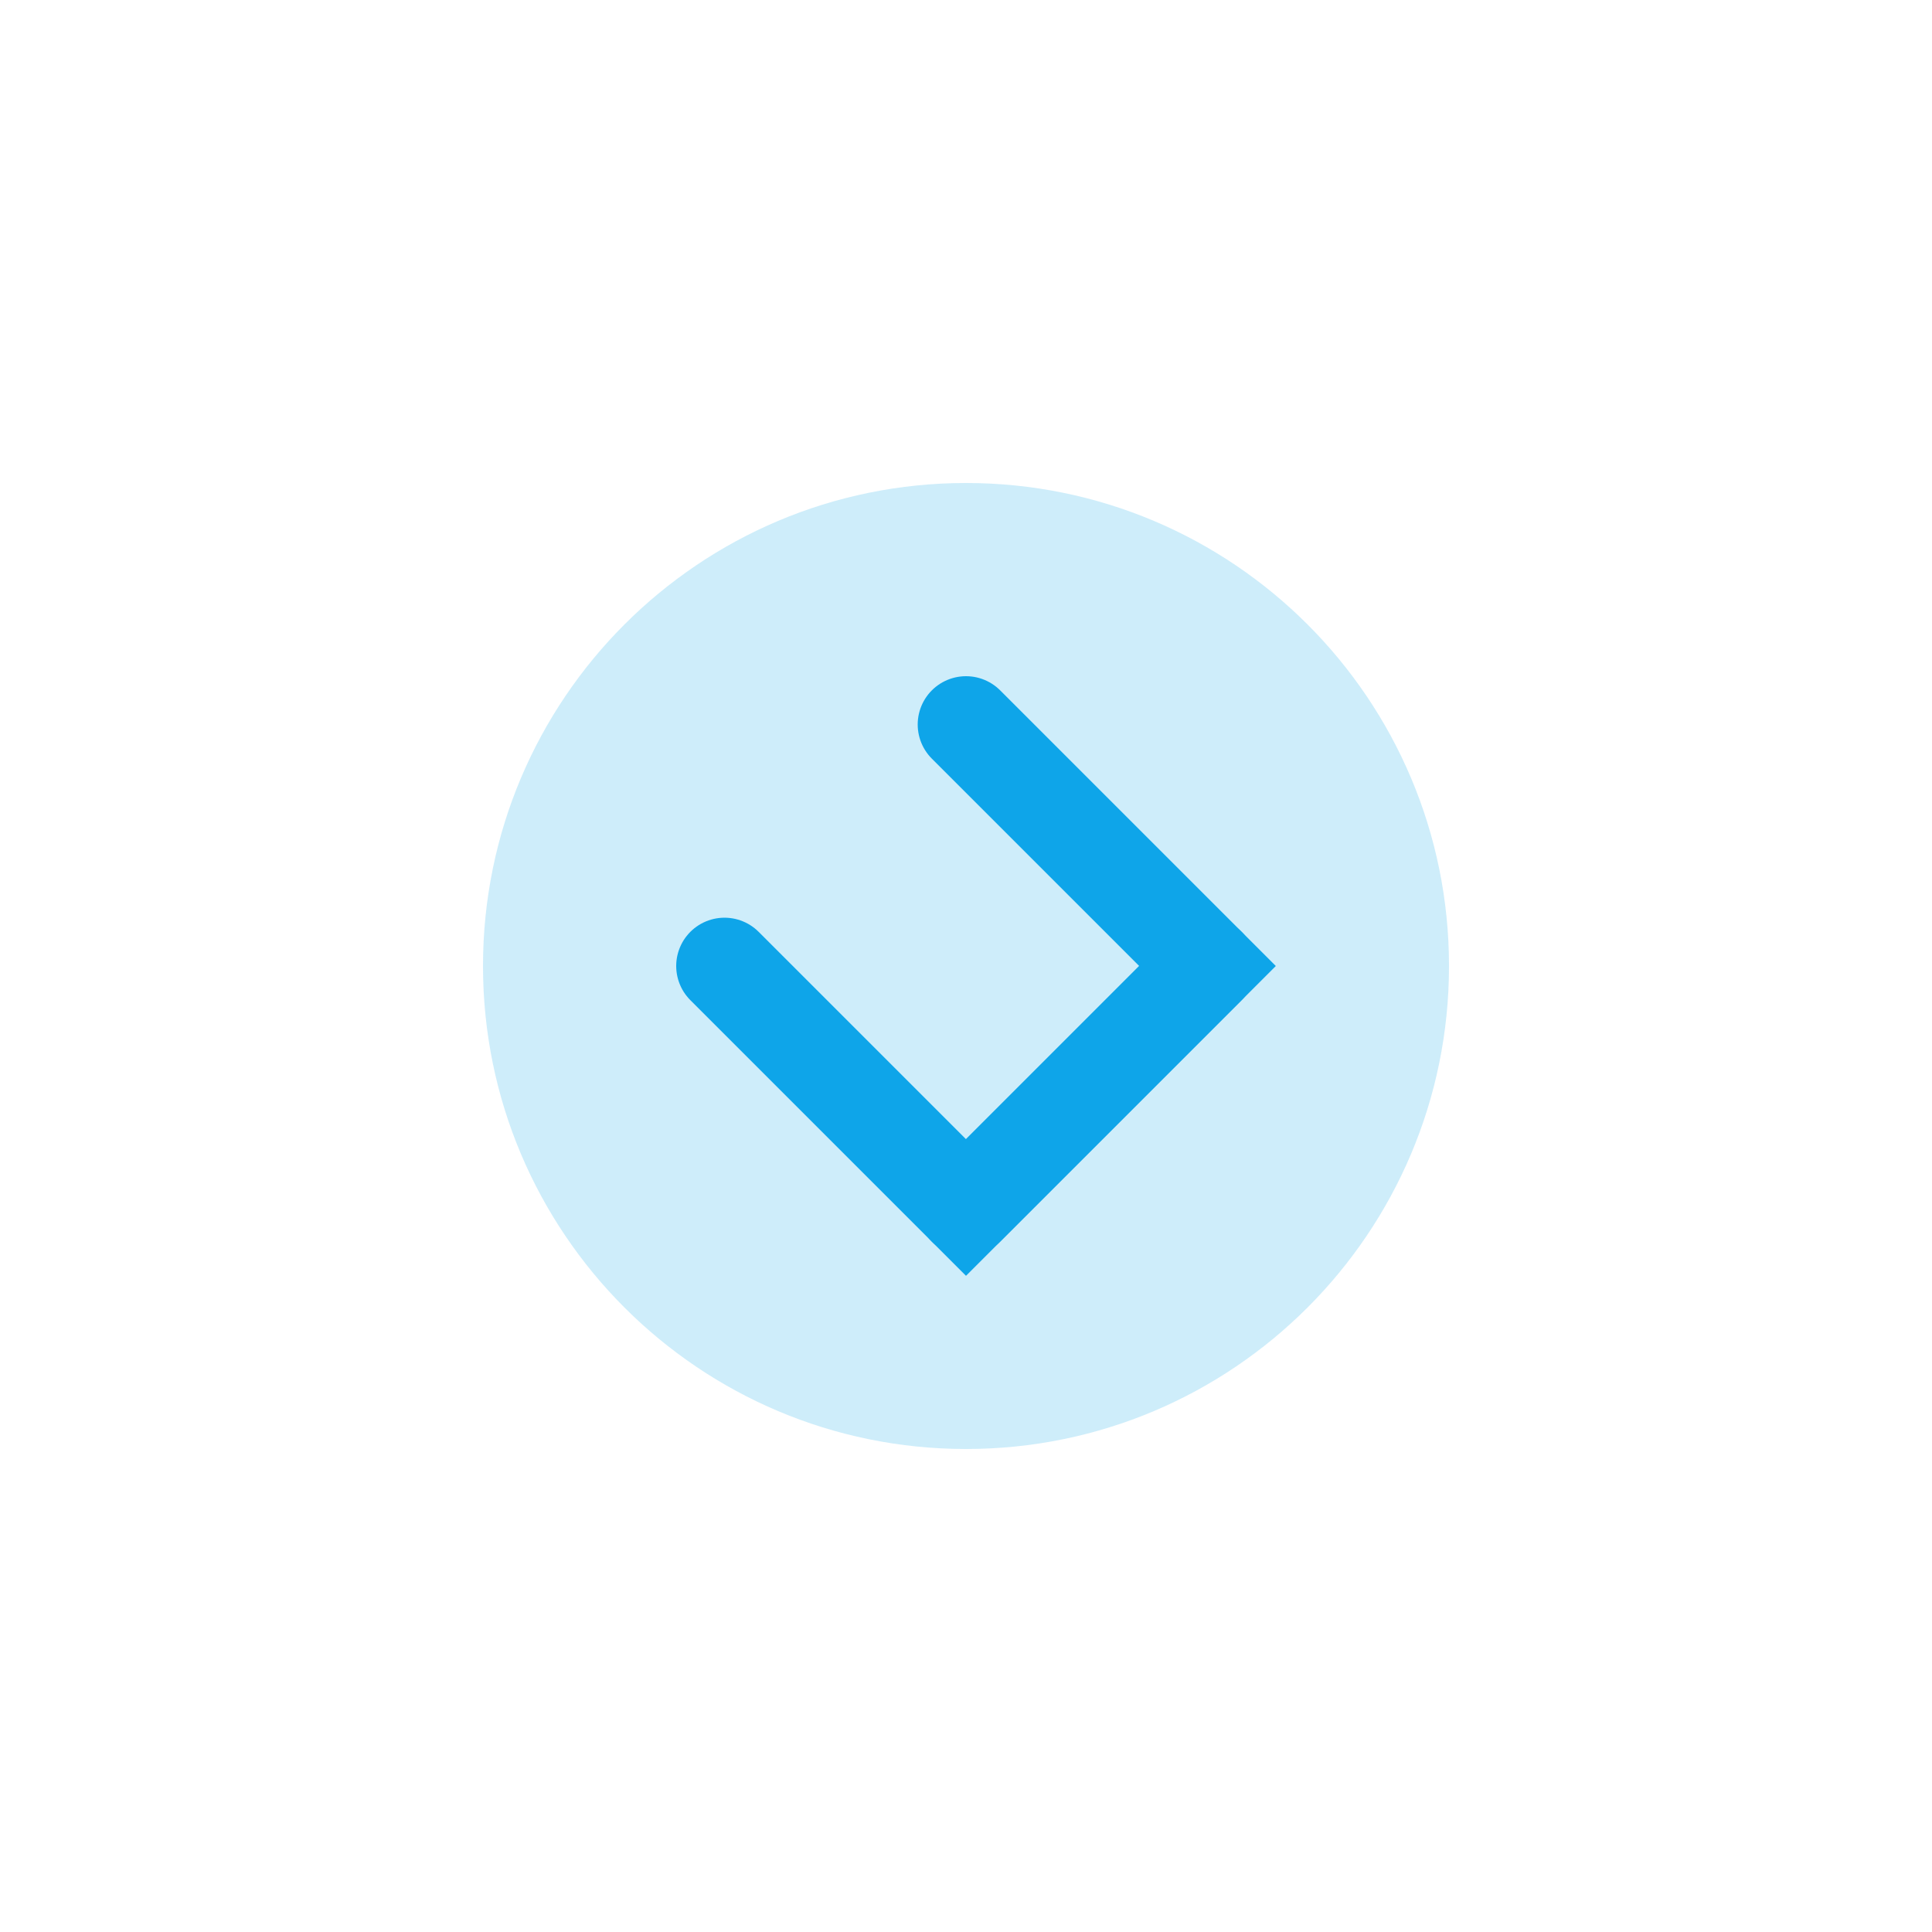 <?xml version="1.0" encoding="UTF-8"?>
<svg width="40" height="40" viewBox="0 0 40 40" fill="none" xmlns="http://www.w3.org/2000/svg">
  <path d="M30 20C30 25.523 25.523 30 20 30C14.477 30 10 25.523 10 20C10 14.477 14.477 10 20 10C25.523 10 30 14.477 30 20Z" fill="#0ea5e9" fill-opacity="0.2"/>
  <path d="M20 15C20 15 25 20 25 20C25 20 20 25 20 25" stroke="#0ea5e9" stroke-width="2" stroke-linecap="round"/>
  <path d="M15 20C15 20 20 25 20 25C20 25 25 20 25 20" stroke="#0ea5e9" stroke-width="2" stroke-linecap="round"/>
</svg> 